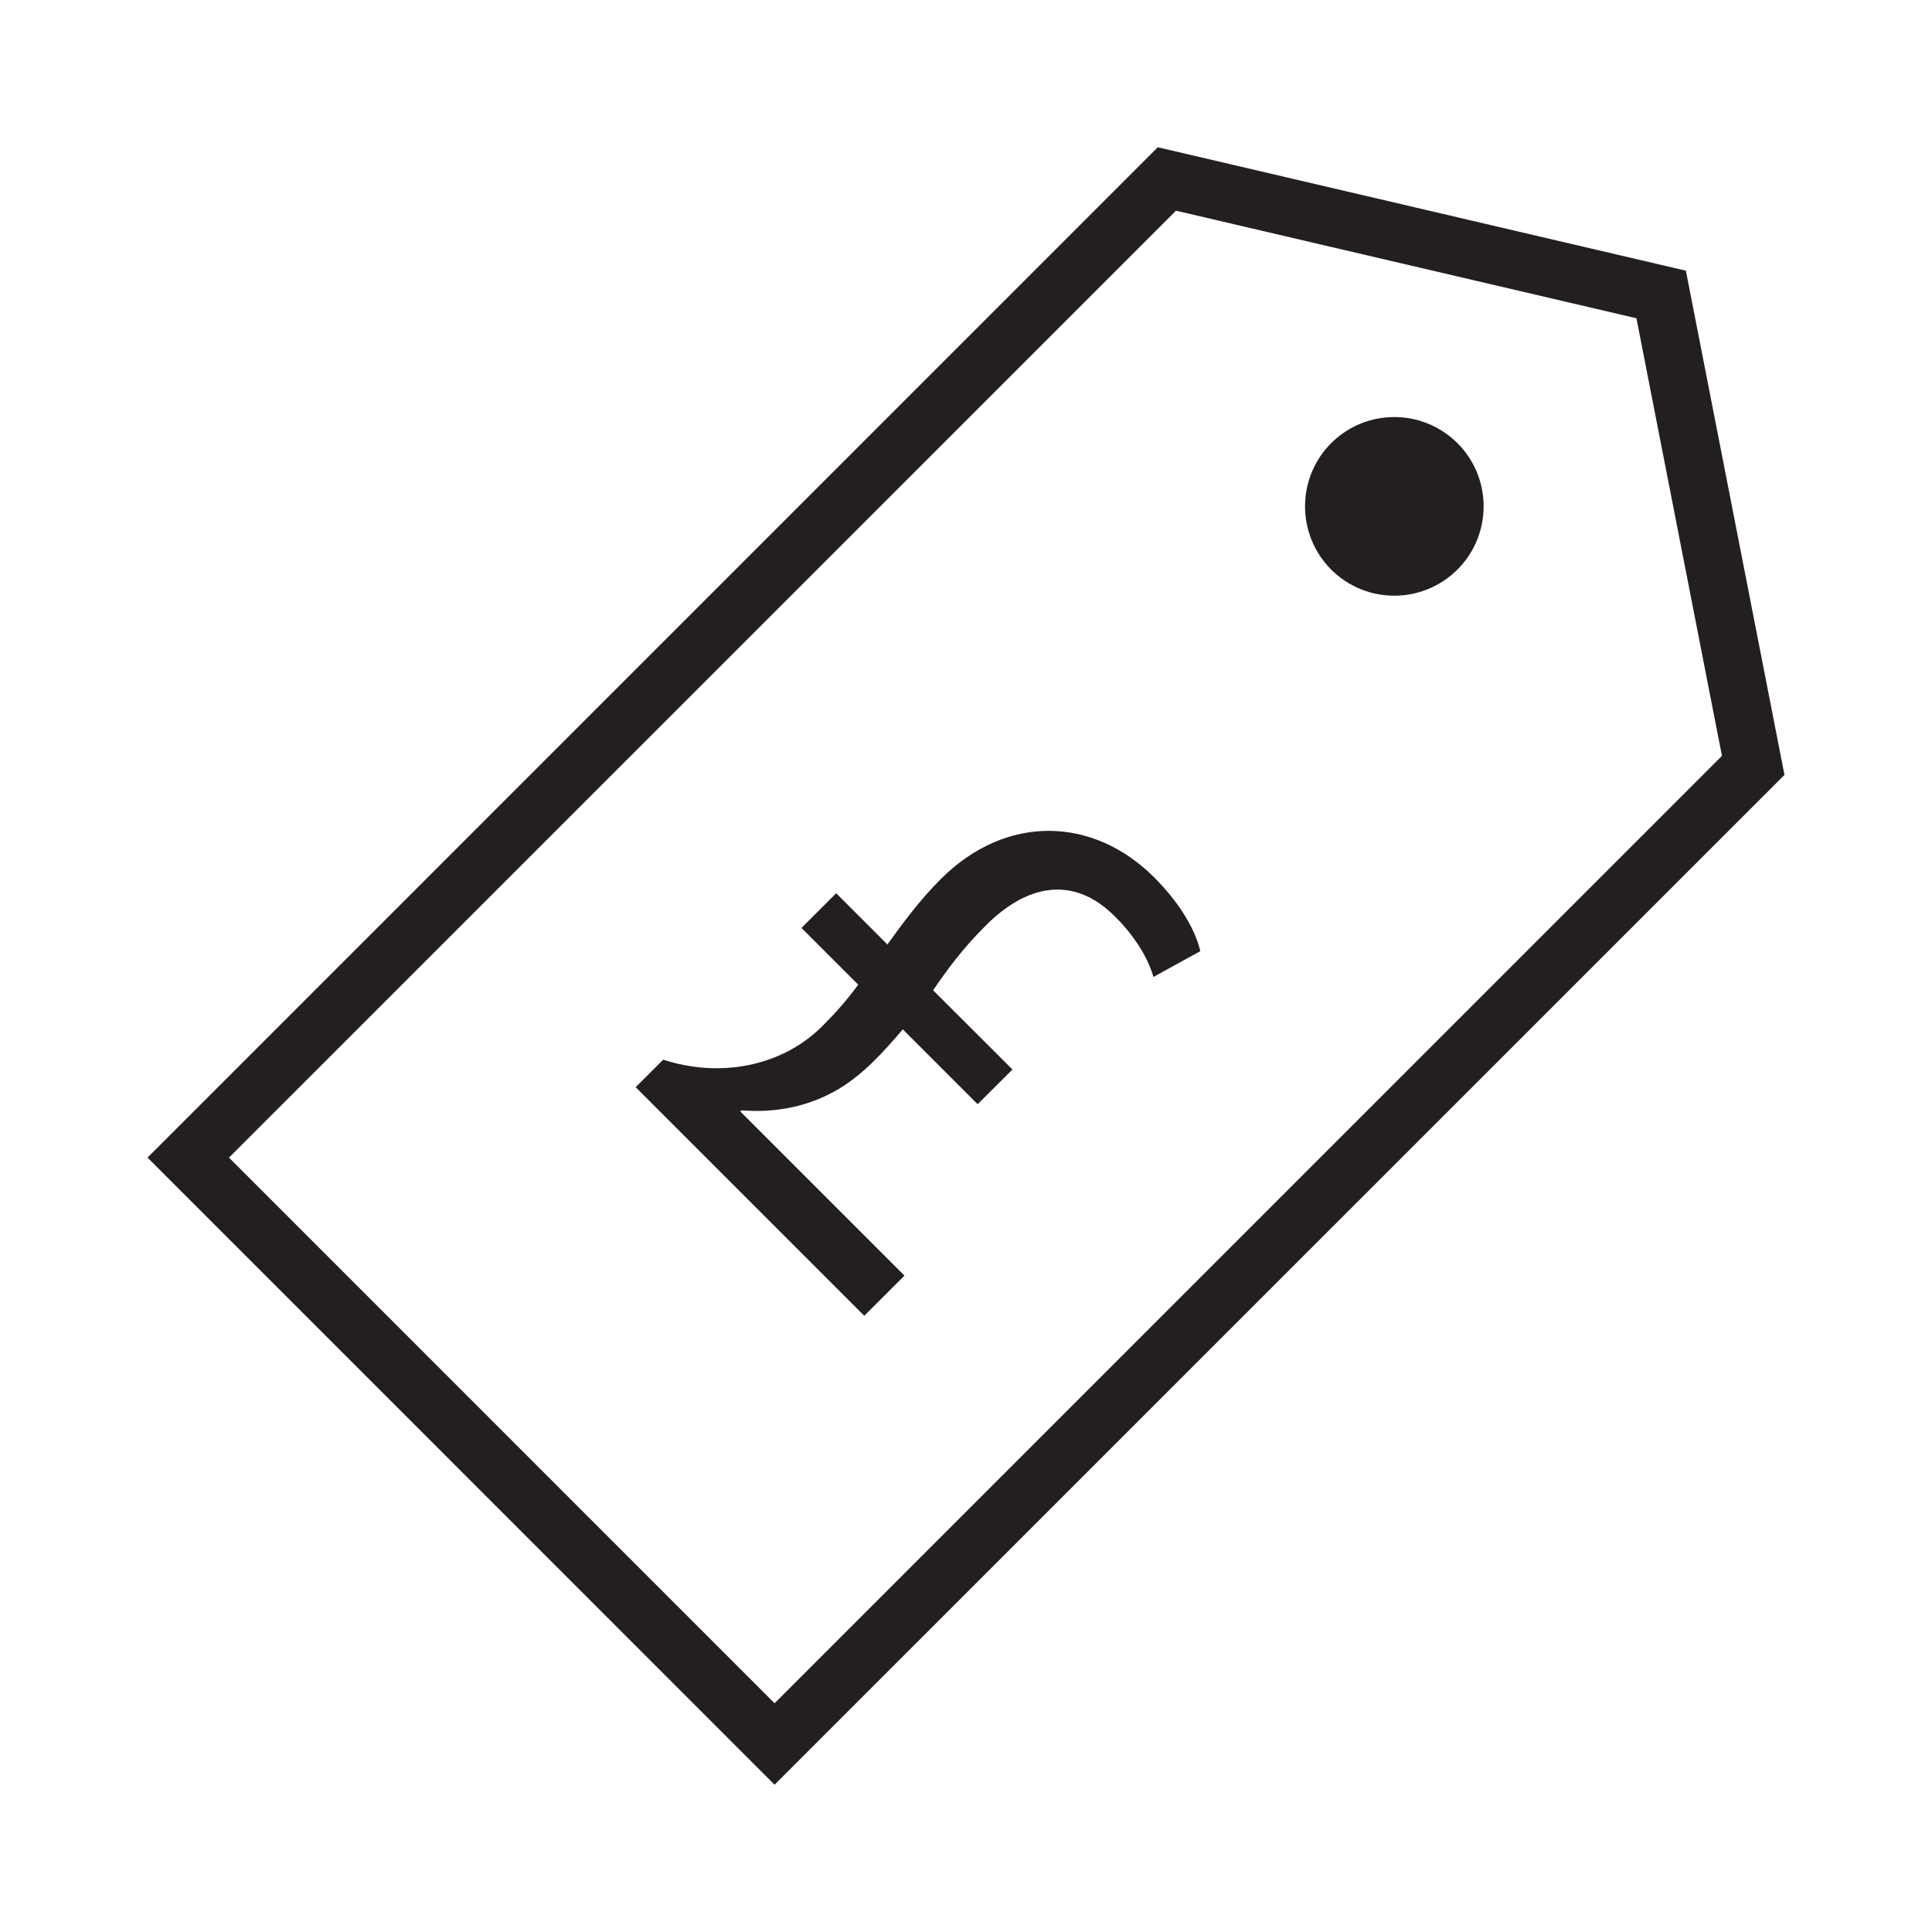 <?xml version="1.0" encoding="utf-8"?>
<!-- Generator: Adobe Illustrator 15.0.0, SVG Export Plug-In . SVG Version: 6.00 Build 0)  -->
<!DOCTYPE svg PUBLIC "-//W3C//DTD SVG 1.1//EN" "http://www.w3.org/Graphics/SVG/1.1/DTD/svg11.dtd">
<svg version="1.1" id="Layer_1" xmlns="http://www.w3.org/2000/svg" xmlns:xlink="http://www.w3.org/1999/xlink" x="0px" y="0px"
	 width="64px" height="64px" viewBox="0 0 64 64" enable-background="new 0 0 64 64" xml:space="preserve">
<g>
	<g>
		<path fill="#231F20" d="M55.847,8.967L38.354,4.878L4.887,38.347l20.772,20.774L59.113,25.67L55.847,8.967z M7.585,38.347
			L38.956,6.979l15.253,3.564l2.833,14.496L25.659,56.423L7.585,38.347z"/>
	</g>
	<g>
		<path fill="#231F20" d="M44.095,14.681c-1.152,1.156-1.152,3.029,0,4.185c1.156,1.156,3.025,1.156,4.186,0
			c1.155-1.156,1.155-3.029,0-4.185C47.12,13.525,45.251,13.529,44.095,14.681z"/>
	</g>
	<g>
		<path fill="#231F20" d="M31.167,29.118c-0.713,0.71-1.314,1.533-1.77,2.17L27.7,29.59L26.55,30.74l1.879,1.879
			c-0.403,0.549-0.75,0.932-1.186,1.371c-1.367,1.367-3.432,1.714-5.274,1.113l-0.912,0.911l7.573,7.573l1.331-1.331l-5.439-5.439
			l0.04-0.036c1.146,0.092,2.243-0.126,3.227-0.711c0.822-0.495,1.479-1.222,2.117-1.972l2.48,2.48l1.153-1.149l-2.629-2.625
			c0.476-0.694,0.968-1.371,1.754-2.154c1.295-1.295,2.847-1.714,4.271-0.291c0.763,0.763,1.13,1.496,1.274,2.004l1.553-0.855
			c-0.146-0.621-0.585-1.497-1.532-2.448C36.201,27.038,33.321,26.965,31.167,29.118z"/>
	</g>
</g>
</svg>
